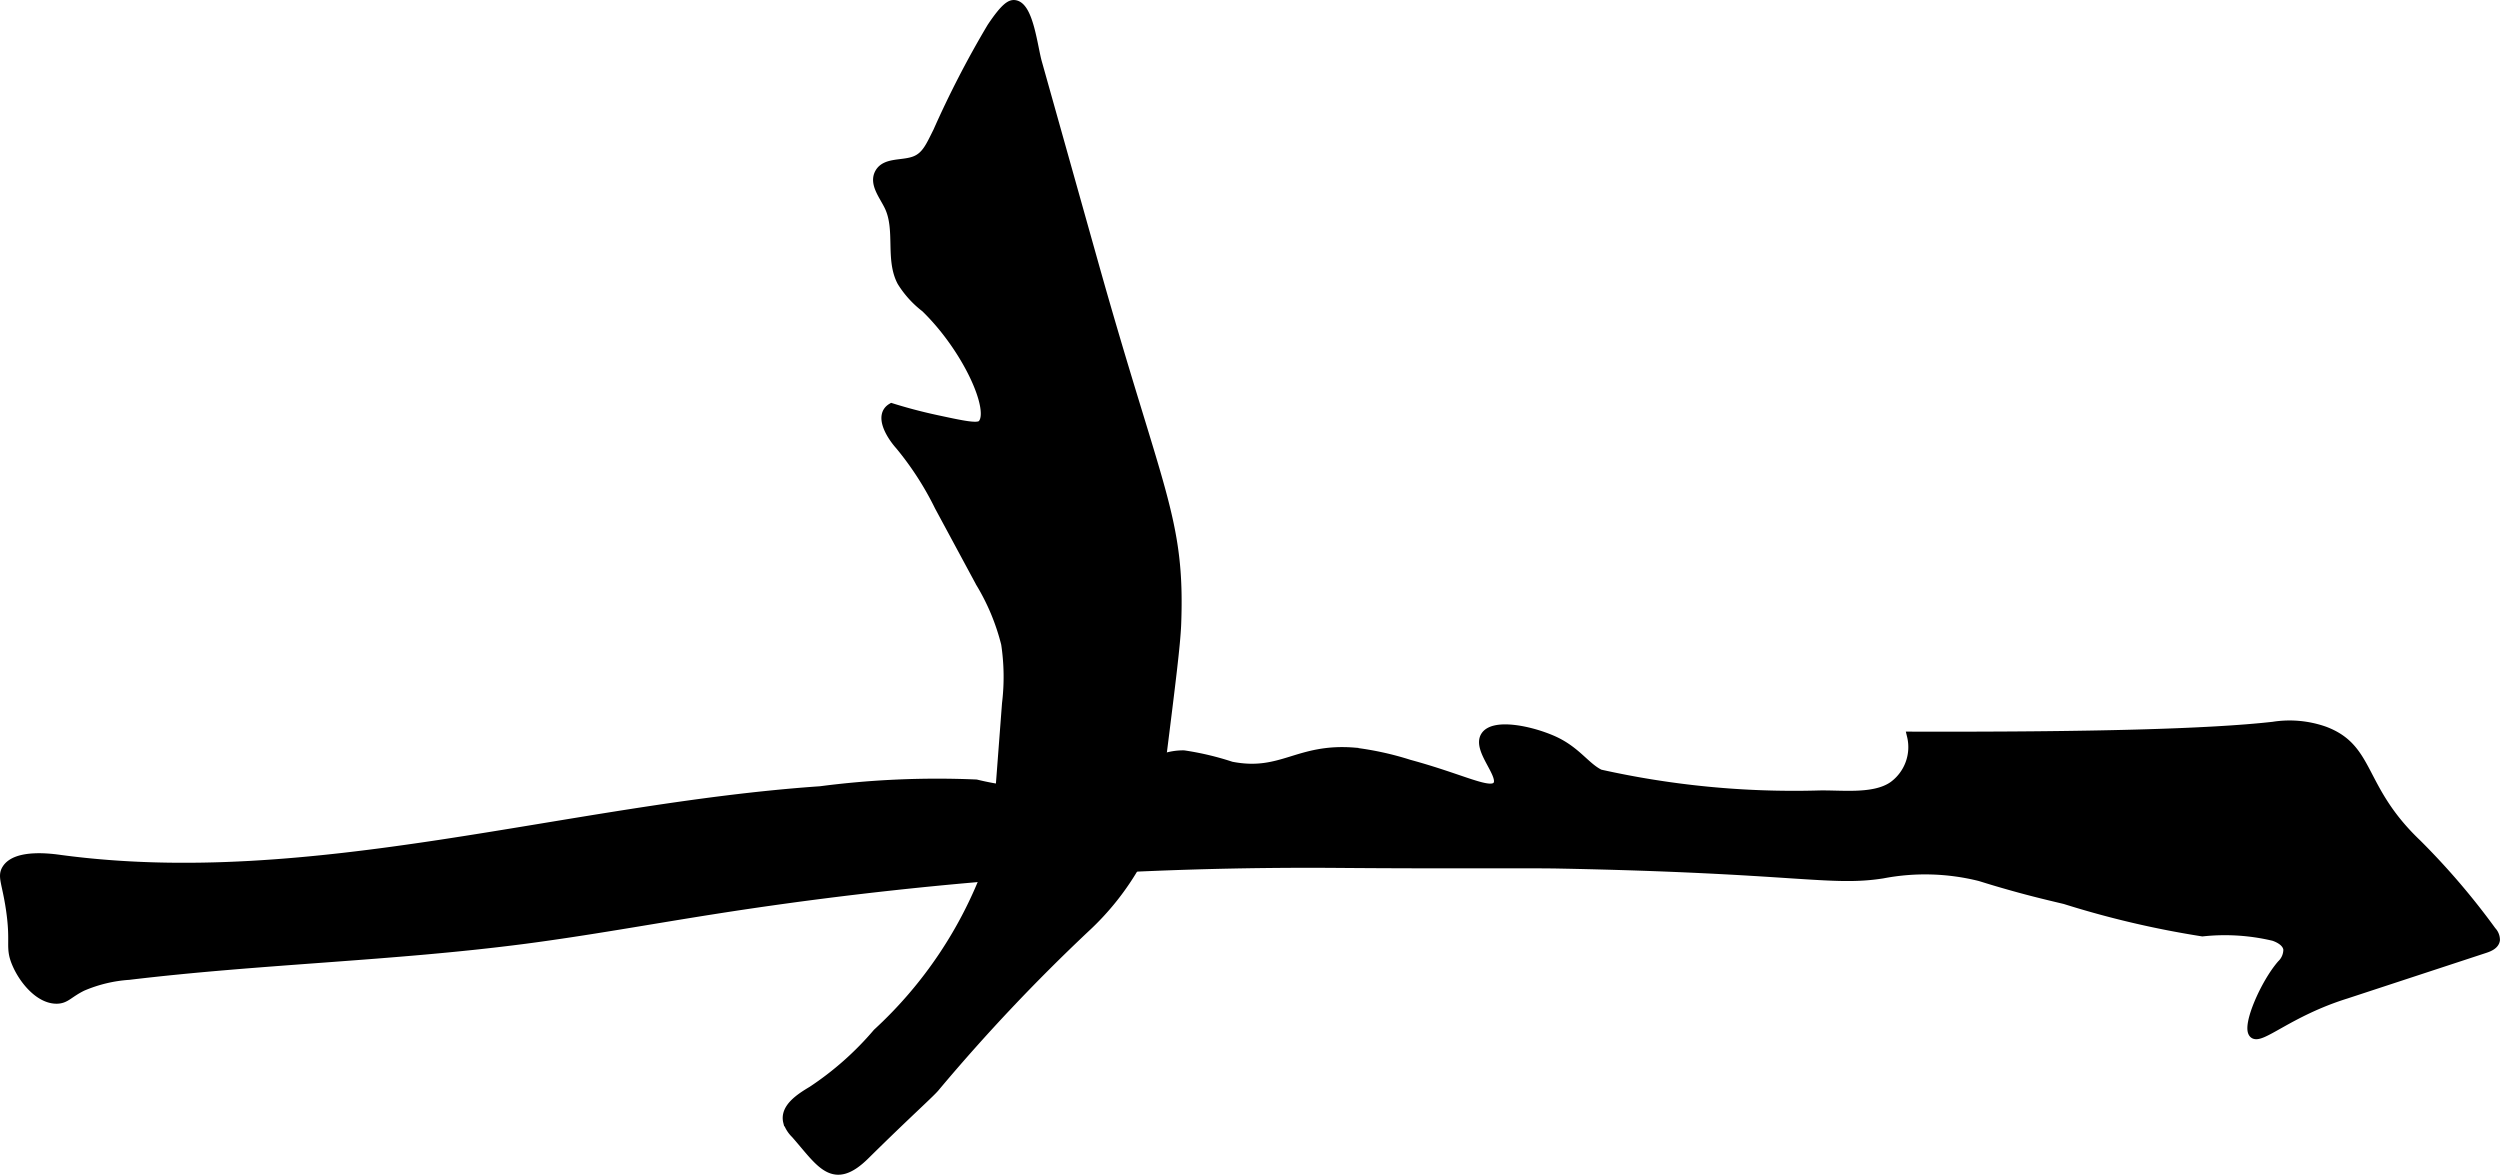 <?xml version="1.0" encoding="UTF-8"?>
<svg xmlns="http://www.w3.org/2000/svg"
     version="1.1"
     width="15.2mm"
     height="7.143mm"
     viewBox="0 0 43.086 20.247">
   <defs>
      <style type="text/css"><![CDATA[
      .a {
        stroke: #000;
        stroke-miterlimit: 10;
        stroke-width: 0.15px;
      }
    ]]></style>
   </defs>
   <path class="a"
         d="M12.282,15.683c-1.081.17-2.159.367-3.244.509-2.263.295-4.551.348-6.816.62a2.448,2.448,0,0,0-.802.193c-.238.118-.281.213-.435.218C.687,17.232.401,16.896.277,16.596c-.116-.28-.012-.337-.101-.934-.067-.449-.146-.555-.069-.683.169-.282.806-.188.936-.17C5.387,15.39,9.766,13.928,14.139,13.625a15.551,15.551,0,0,1,2.685-.116,4.924,4.924,0,0,0,2.247.021c.451-.171.851-.533,1.334-.523a4.899,4.899,0,0,1,.816.194c.871.171,1.141-.32,2.117-.242a5.232,5.232,0,0,1,.949.208c.927.252,1.39.519,1.512.37.137-.168-.359-.618-.203-.856.142-.217.732-.112,1.145.063.424.18.576.466.833.592a15.346,15.346,0,0,0,3.736.363c.399-.015.982.076,1.317-.16a.822.822,0,0,0,.314-.855c3.095.008,5.134-.046,6.235-.17a1.818,1.818,0,0,1,.888.081c.809.305.592.989,1.596,1.944a12.497,12.497,0,0,1,1.287,1.505.224.224,0,0,1,.063.155c-.011.084-.105.126-.185.152-.69.227-2.392.786-2.392.786-.991.309-1.489.811-1.602.675-.114-.136.201-.865.488-1.194a.353.353,0,0,0,.108-.258c-.016-.113-.133-.182-.241-.219a3.624,3.624,0,0,0-1.228-.078,16.246,16.246,0,0,1-2.37-.556c-.405-.096-.665-.16-1.056-.273-.23-.066-.335-.101-.413-.124a3.888,3.888,0,0,0-1.672-.046c-.9.142-1.492-.091-5.567-.17-.545-.011-1.975.004-3.781-.011a66.125,66.125,0,0,0-10.209.707Q12.586,15.635,12.282,15.683Z"/>
   <path class="a"
         d="M16.155,2.268c-.121.239-.191.416-.38.494-.21.087-.512.019-.622.217-.102.183.072.388.163.576.194.4.013.91.221,1.302a1.681,1.681,0,0,0,.408.45c.719.697,1.204,1.773.977,2.004-.069.07-.309.018-.788-.085-.311-.067-.572-.141-.767-.202-.223.132-.033.465.14.658a5.32,5.32,0,0,1,.674,1.045l.711,1.319a3.821,3.821,0,0,1,.437,1.05,3.819,3.819,0,0,1,.015,1.028l-.105,1.383a7.366,7.366,0,0,1-.203,1.425,7.323,7.323,0,0,1-1.919,2.867,5.339,5.339,0,0,1-1.123.995c-.212.126-.481.302-.421.541a.527.527,0,0,0,.133.21c.439.498.65.915,1.207.365.751-.742,1.149-1.091,1.216-1.182a32.105,32.105,0,0,1,2.576-2.729,4.599,4.599,0,0,0,.89-1.124,4.982,4.982,0,0,0,.427-1.803c.164-1.309.246-1.963.26-2.314.069-1.818-.313-2.254-1.426-6.215l-.971-3.457C17.808.822,17.739.107,17.487.076c-.065-.008-.158.027-.402.392A16.988,16.988,0,0,0,16.155,2.268Z"/>
</svg>
